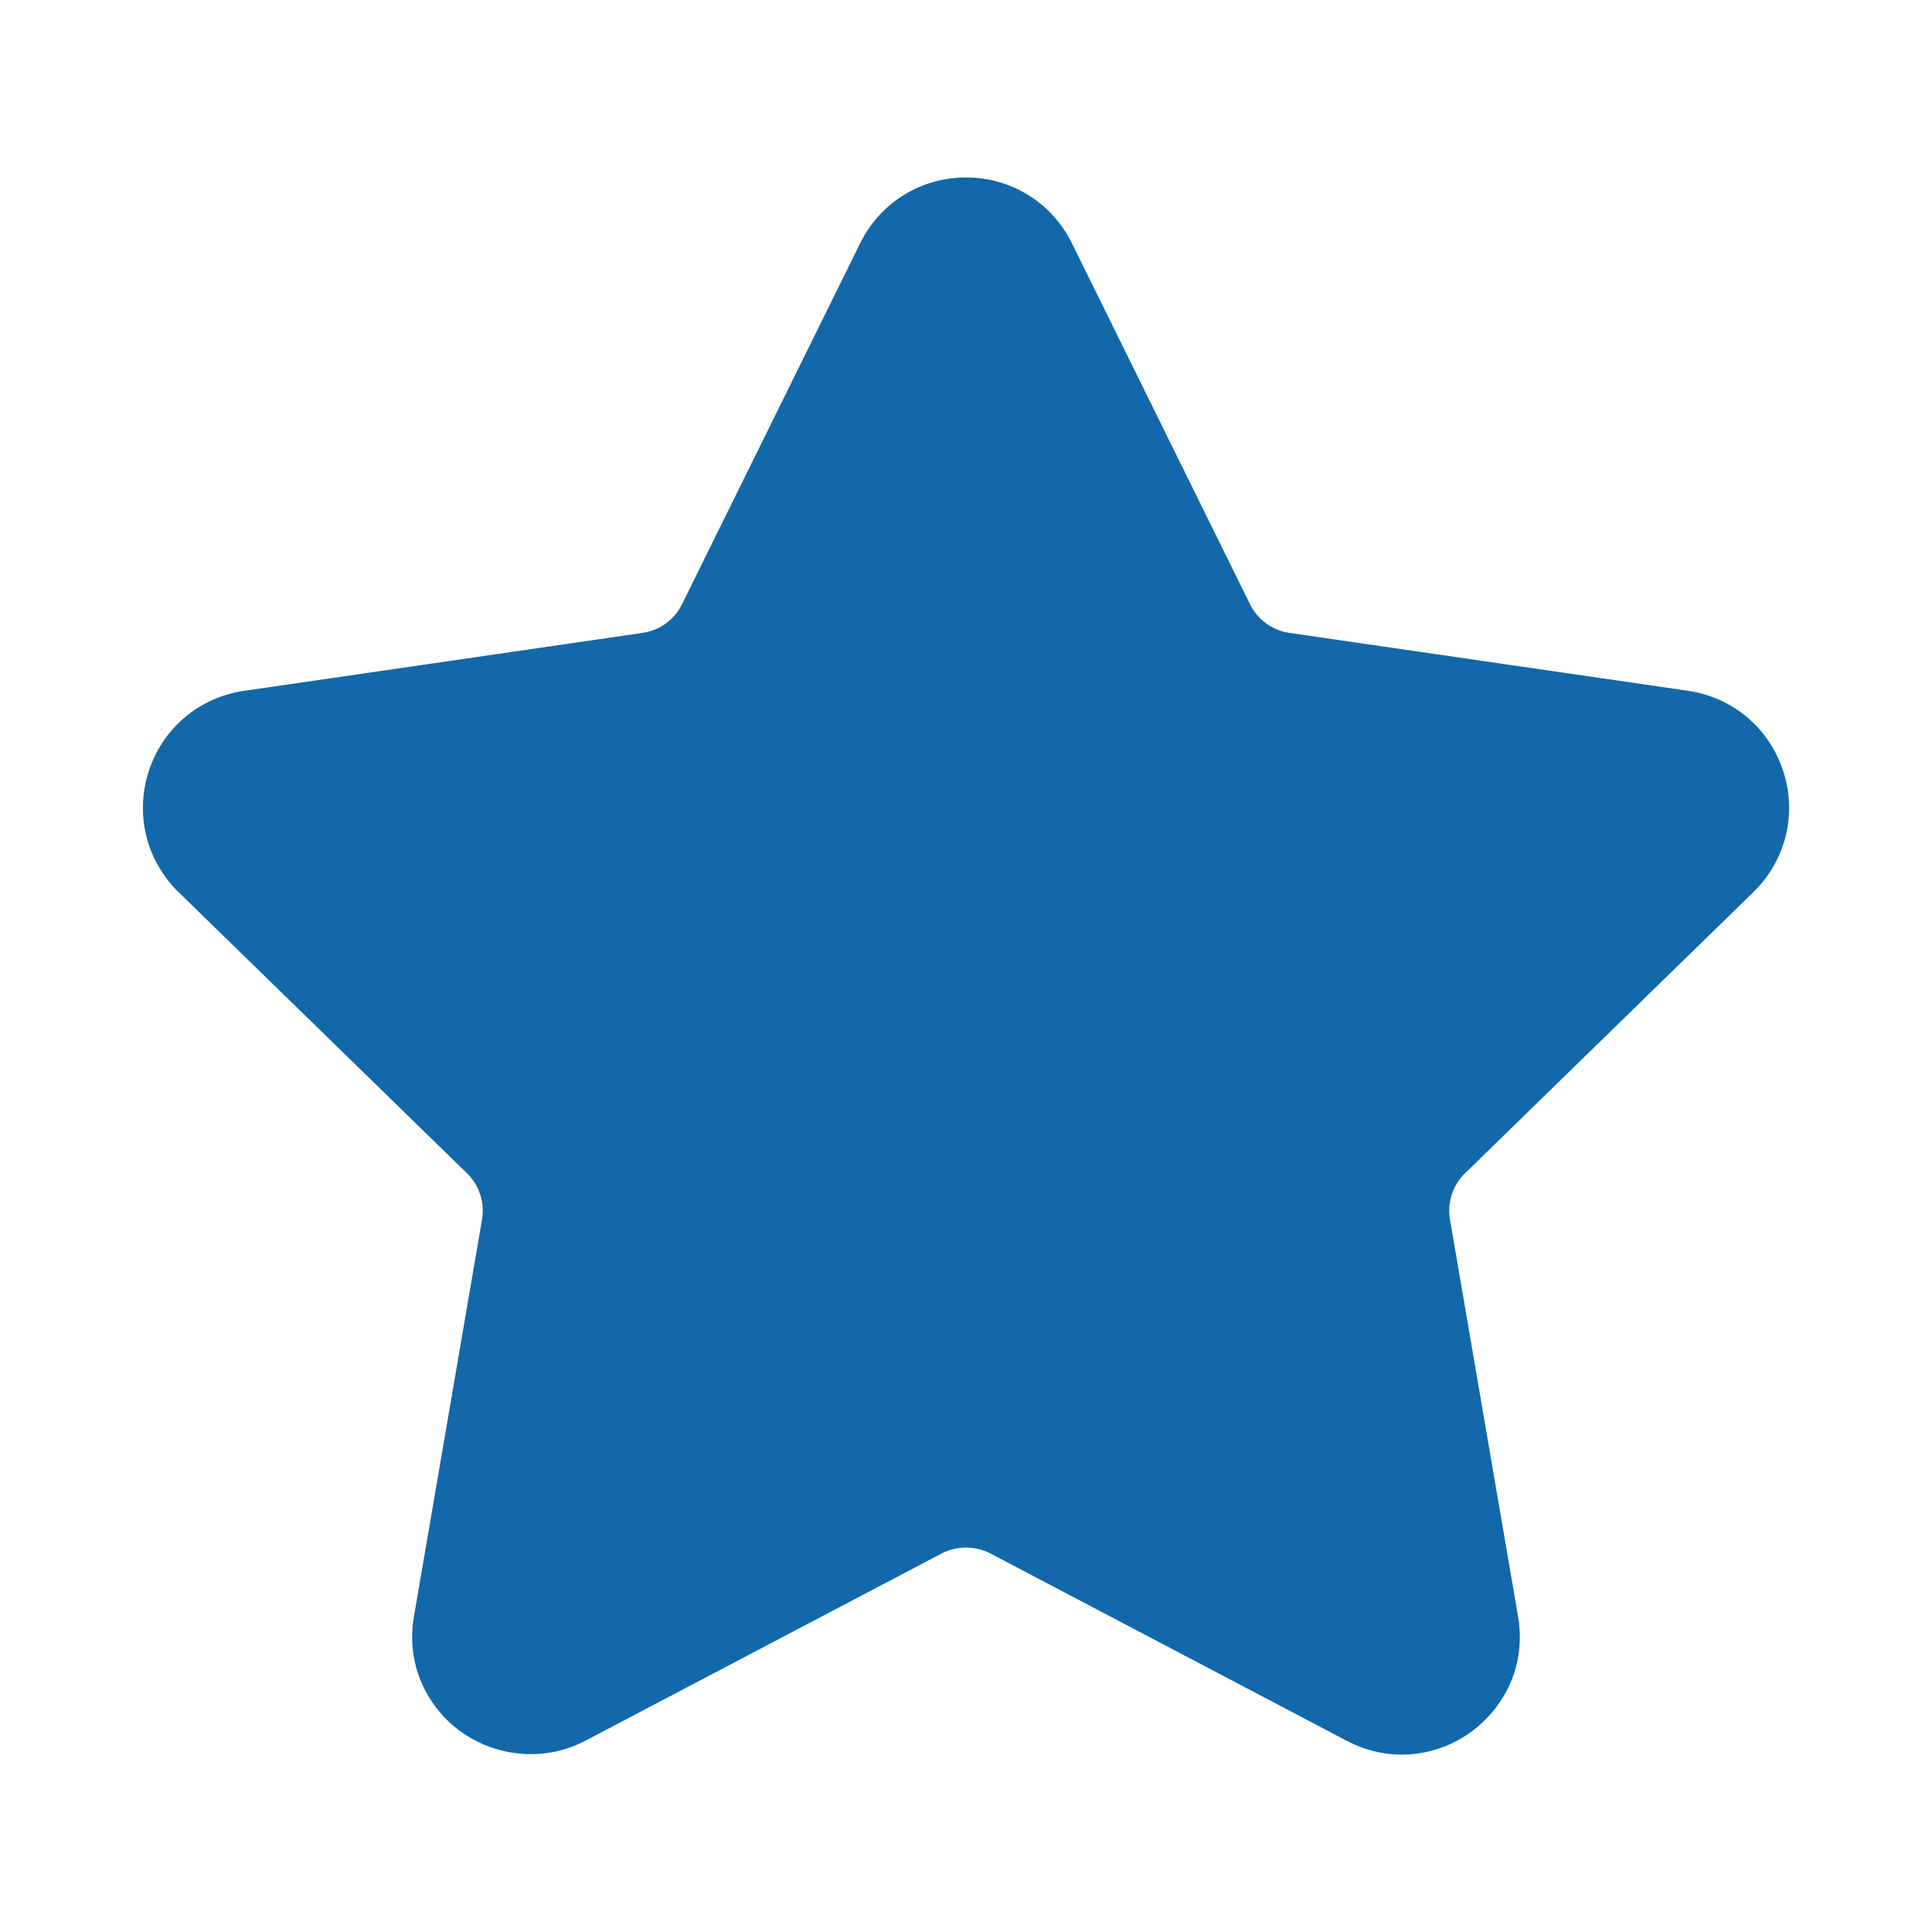 <svg width="26" height="26" viewBox="0 0 26 26" fill="none" xmlns="http://www.w3.org/2000/svg">
<path d="M23.596 12.006C24.032 11.581 24.186 10.958 23.998 10.378C23.81 9.798 23.319 9.384 22.715 9.296L17.351 8.517C17.123 8.484 16.925 8.34 16.823 8.133L14.425 3.273C14.156 2.727 13.609 2.388 13 2.388C12.392 2.388 11.845 2.727 11.576 3.273L9.177 8.134C9.075 8.341 8.877 8.484 8.649 8.517L3.285 9.297C2.682 9.384 2.19 9.799 2.002 10.378C1.814 10.958 1.968 11.582 2.404 12.007L6.285 15.79C6.45 15.951 6.526 16.184 6.487 16.411L5.571 21.753C5.49 22.223 5.614 22.68 5.918 23.041C6.391 23.603 7.216 23.774 7.876 23.427L12.674 20.905C12.874 20.8 13.127 20.801 13.327 20.905L18.124 23.427C18.358 23.55 18.607 23.613 18.863 23.613C19.332 23.613 19.777 23.404 20.082 23.041C20.387 22.68 20.51 22.222 20.429 21.753L19.513 16.411C19.474 16.183 19.55 15.951 19.715 15.79L23.596 12.006Z" fill="#1268A9"/>
</svg>
